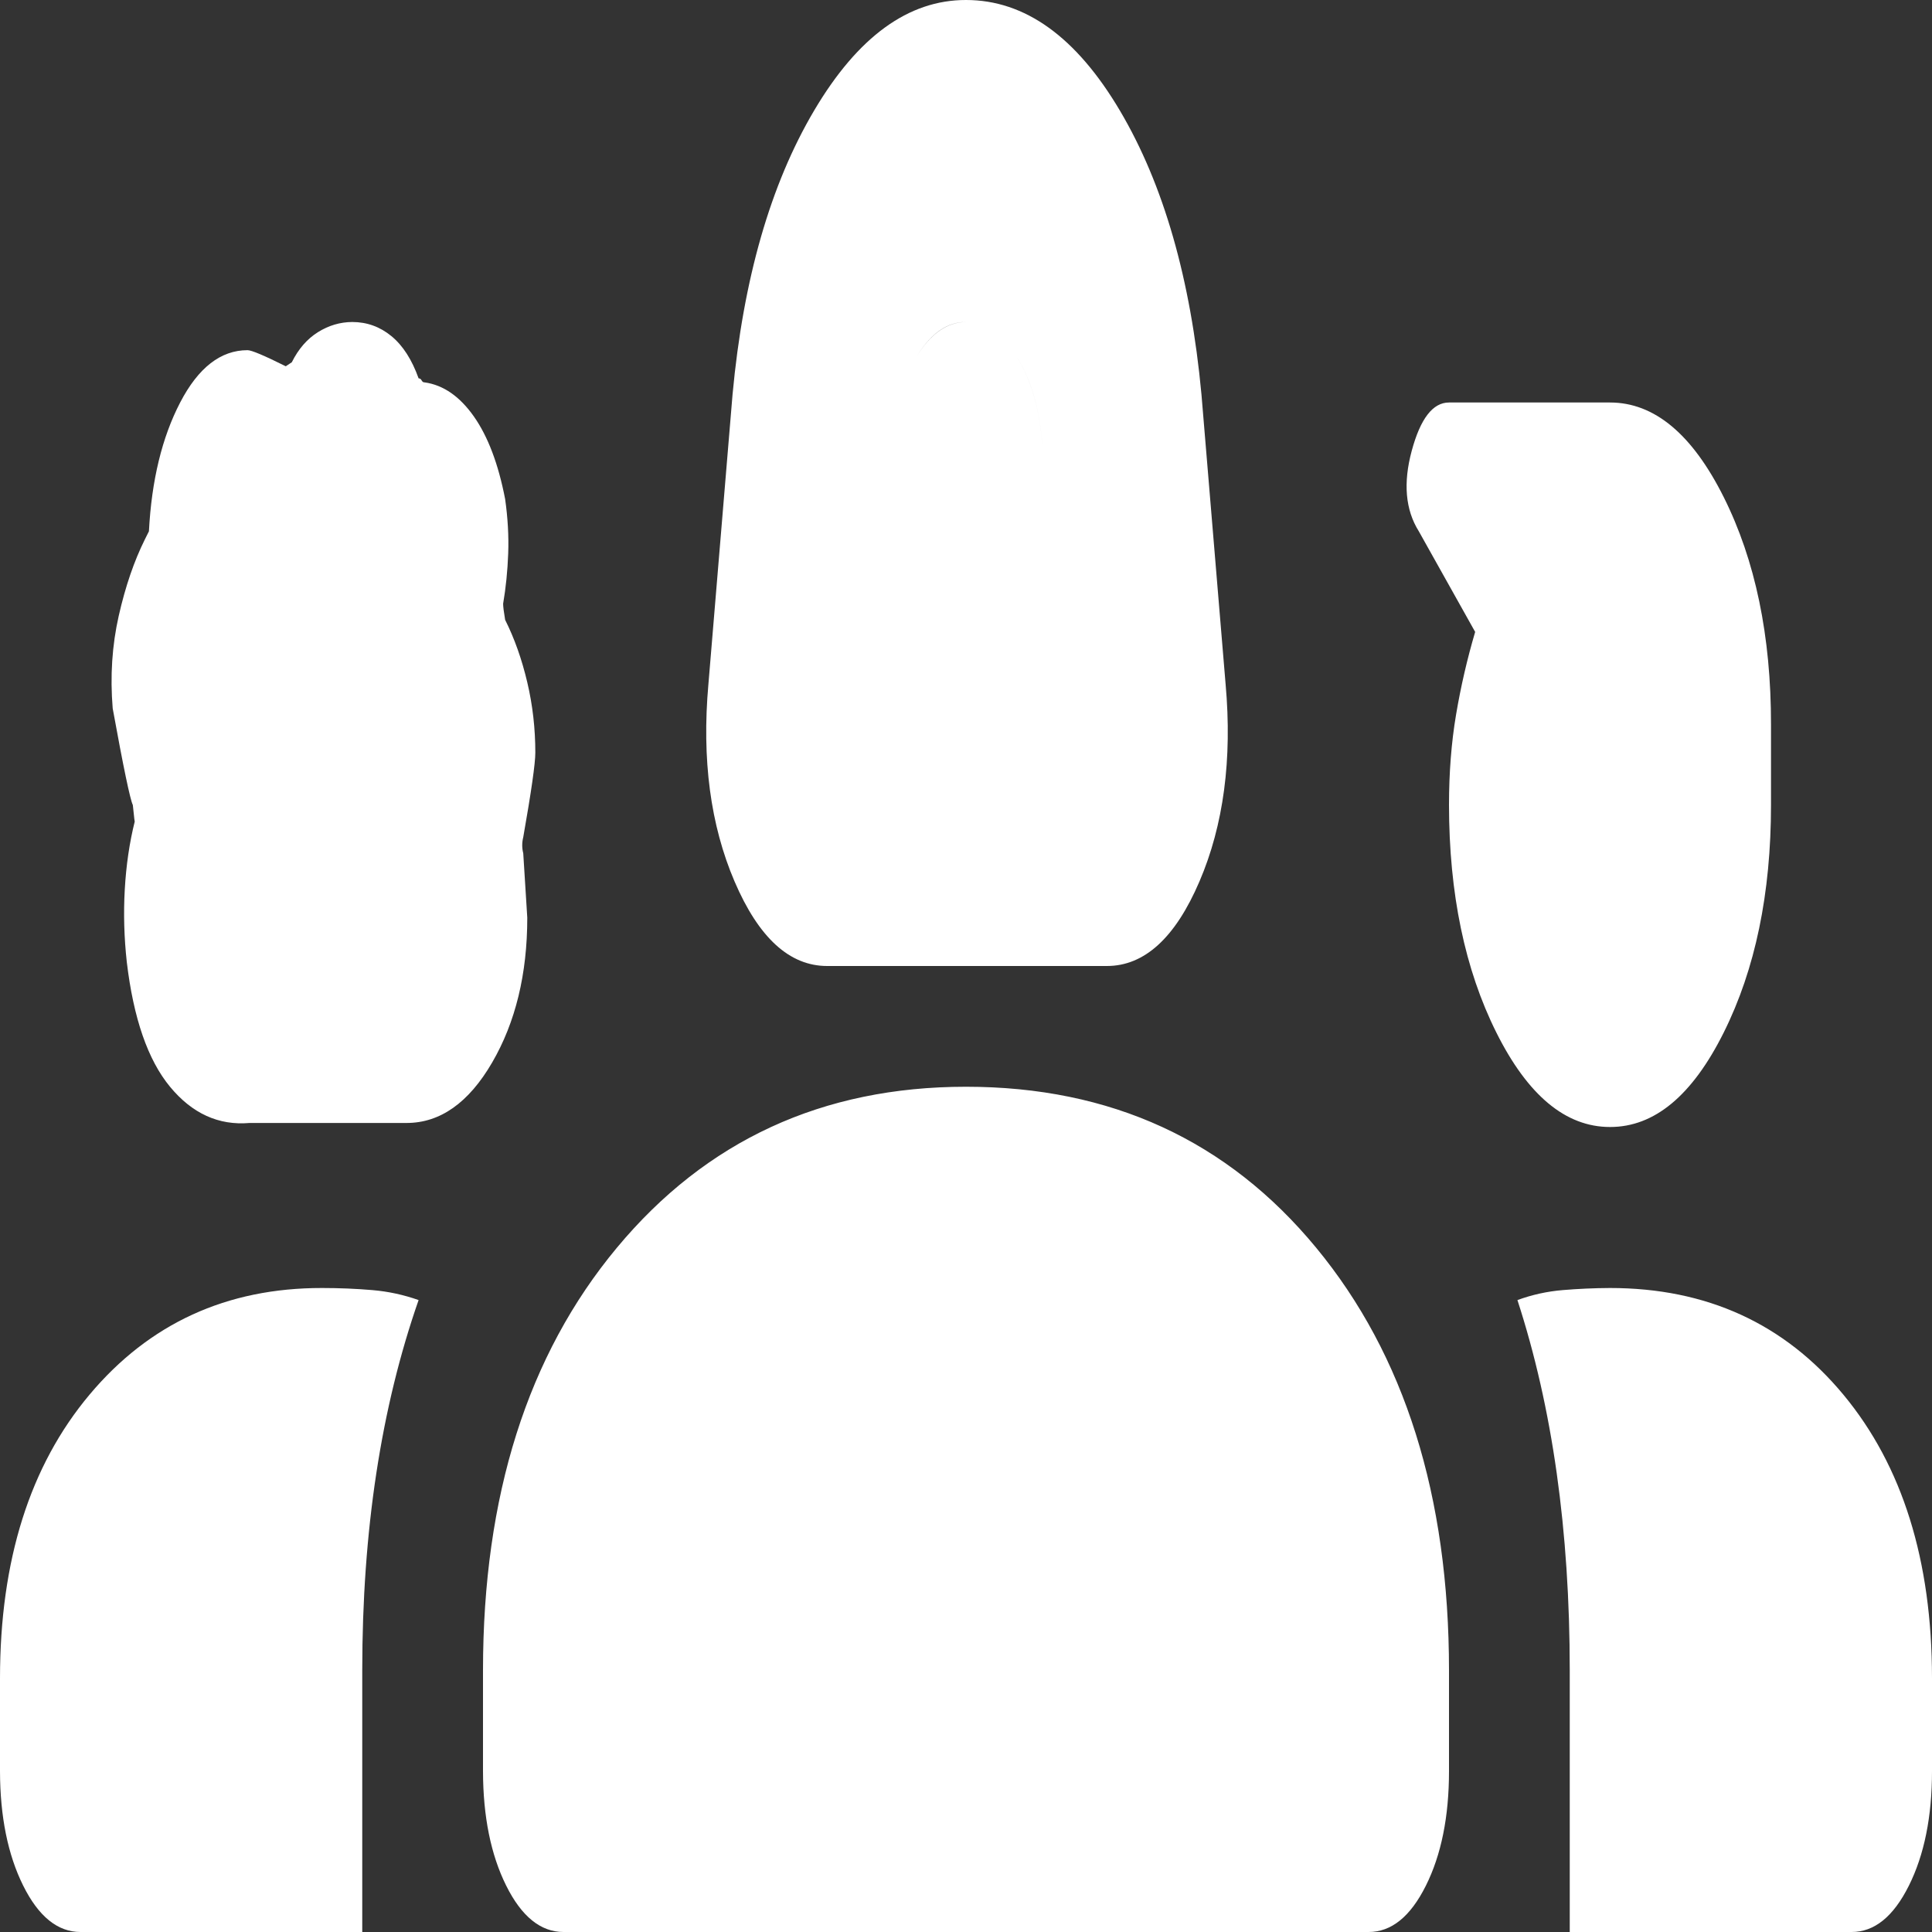 <svg width="24" height="24" viewBox="0 0 24 24" fill="none" xmlns="http://www.w3.org/2000/svg">
<rect x="0" y="0" width="24" height="24" fill="#333333" stroke="none"/>
<path d="M10.275 12C9.808 12 9.425 11.65 9.125 10.95C8.825 10.25 8.717 9.433 8.8 8.5L9.1 4.9C9.233 3.467 9.571 2.291 10.113 1.374C10.655 0.457 11.284 -0.001 12 2.90276e-06C12.733 2.90276e-06 13.371 0.459 13.913 1.376C14.455 2.293 14.792 3.468 14.925 4.9L15.225 8.5C15.308 9.433 15.2 10.25 14.9 10.95C14.6 11.65 14.217 12 13.75 12H10.275ZM10.875 8H13.15L12.95 5.55C12.917 5.083 12.808 4.709 12.625 4.426C12.442 4.143 12.233 4.001 12 4C11.767 3.999 11.563 4.141 11.388 4.426C11.213 4.711 11.109 5.086 11.075 5.55L10.875 8ZM3.1 13.95C2.717 13.983 2.387 13.833 2.112 13.5C1.837 13.167 1.658 12.65 1.575 11.95C1.542 11.65 1.533 11.35 1.55 11.05C1.567 10.75 1.608 10.467 1.675 10.2C1.675 10.233 1.667 10.167 1.65 10C1.617 9.933 1.533 9.533 1.4 8.8C1.367 8.4 1.392 8.017 1.475 7.65C1.558 7.283 1.667 6.967 1.8 6.7L1.85 6.6C1.883 5.967 2.013 5.433 2.238 5C2.463 4.567 2.742 4.35 3.075 4.35C3.125 4.35 3.283 4.417 3.55 4.55L3.625 4.5C3.708 4.333 3.817 4.209 3.95 4.126C4.083 4.043 4.225 4.001 4.375 4C4.558 4 4.721 4.059 4.863 4.176C5.005 4.293 5.117 4.468 5.2 4.7C5.217 4.7 5.229 4.709 5.238 4.726C5.247 4.743 5.259 4.751 5.275 4.75C5.508 4.783 5.712 4.925 5.887 5.174C6.062 5.423 6.191 5.765 6.275 6.2C6.308 6.433 6.321 6.659 6.313 6.876C6.305 7.093 6.284 7.301 6.25 7.5C6.25 7.533 6.258 7.6 6.275 7.7C6.392 7.933 6.483 8.192 6.55 8.476C6.617 8.76 6.65 9.051 6.65 9.35C6.65 9.483 6.6 9.833 6.5 10.4C6.483 10.467 6.483 10.533 6.5 10.6L6.55 11.4C6.55 12.1 6.404 12.7 6.113 13.2C5.822 13.7 5.467 13.95 5.05 13.95H3.1ZM20 14C19.45 14 18.979 13.609 18.588 12.826C18.197 12.043 18.001 11.101 18 10C18 9.6 18.029 9.225 18.088 8.876C18.147 8.527 18.226 8.185 18.325 7.85L17.625 6.6C17.458 6.333 17.429 6 17.537 5.6C17.645 5.2 17.799 5 18 5H20C20.55 5 21.021 5.392 21.413 6.176C21.805 6.96 22.001 7.901 22 9V10C22 11.1 21.804 12.042 21.413 12.826C21.022 13.61 20.551 14.001 20 14ZM0 22V20.85C0 19.383 0.371 18.208 1.113 17.324C1.855 16.44 2.817 15.999 4 16C4.217 16 4.425 16.009 4.625 16.026C4.825 16.043 5.017 16.085 5.2 16.15C4.967 16.817 4.792 17.533 4.675 18.3C4.558 19.067 4.5 19.883 4.5 20.75V24H1C0.717 24 0.479 23.808 0.288 23.424C0.097 23.04 0.001 22.565 0 22ZM6 22V20.75C6 18.583 6.554 16.833 7.663 15.5C8.772 14.167 10.217 13.5 12 13.5C13.8 13.5 15.25 14.167 16.35 15.5C17.45 16.833 18 18.583 18 20.75V22C18 22.567 17.904 23.042 17.712 23.426C17.52 23.81 17.283 24.001 17 24H7C6.717 24 6.479 23.808 6.288 23.424C6.097 23.04 6.001 22.565 6 22ZM20 16C21.2 16 22.167 16.442 22.9 17.326C23.633 18.21 24 19.385 24 20.85V22C24 22.567 23.904 23.042 23.712 23.426C23.52 23.81 23.283 24.001 23 24H19.5V20.75C19.5 19.883 19.446 19.067 19.338 18.3C19.23 17.533 19.067 16.817 18.85 16.15C19.033 16.083 19.221 16.042 19.413 16.026C19.605 16.01 19.801 16.001 20 16ZM10.875 8L11.075 5.55C11.108 5.083 11.213 4.709 11.388 4.426C11.563 4.143 11.767 4.001 12 4C12.233 3.999 12.441 4.141 12.625 4.426C12.809 4.711 12.917 5.086 12.95 5.55L13.15 8H10.875Z" fill="white"/>
</svg>
